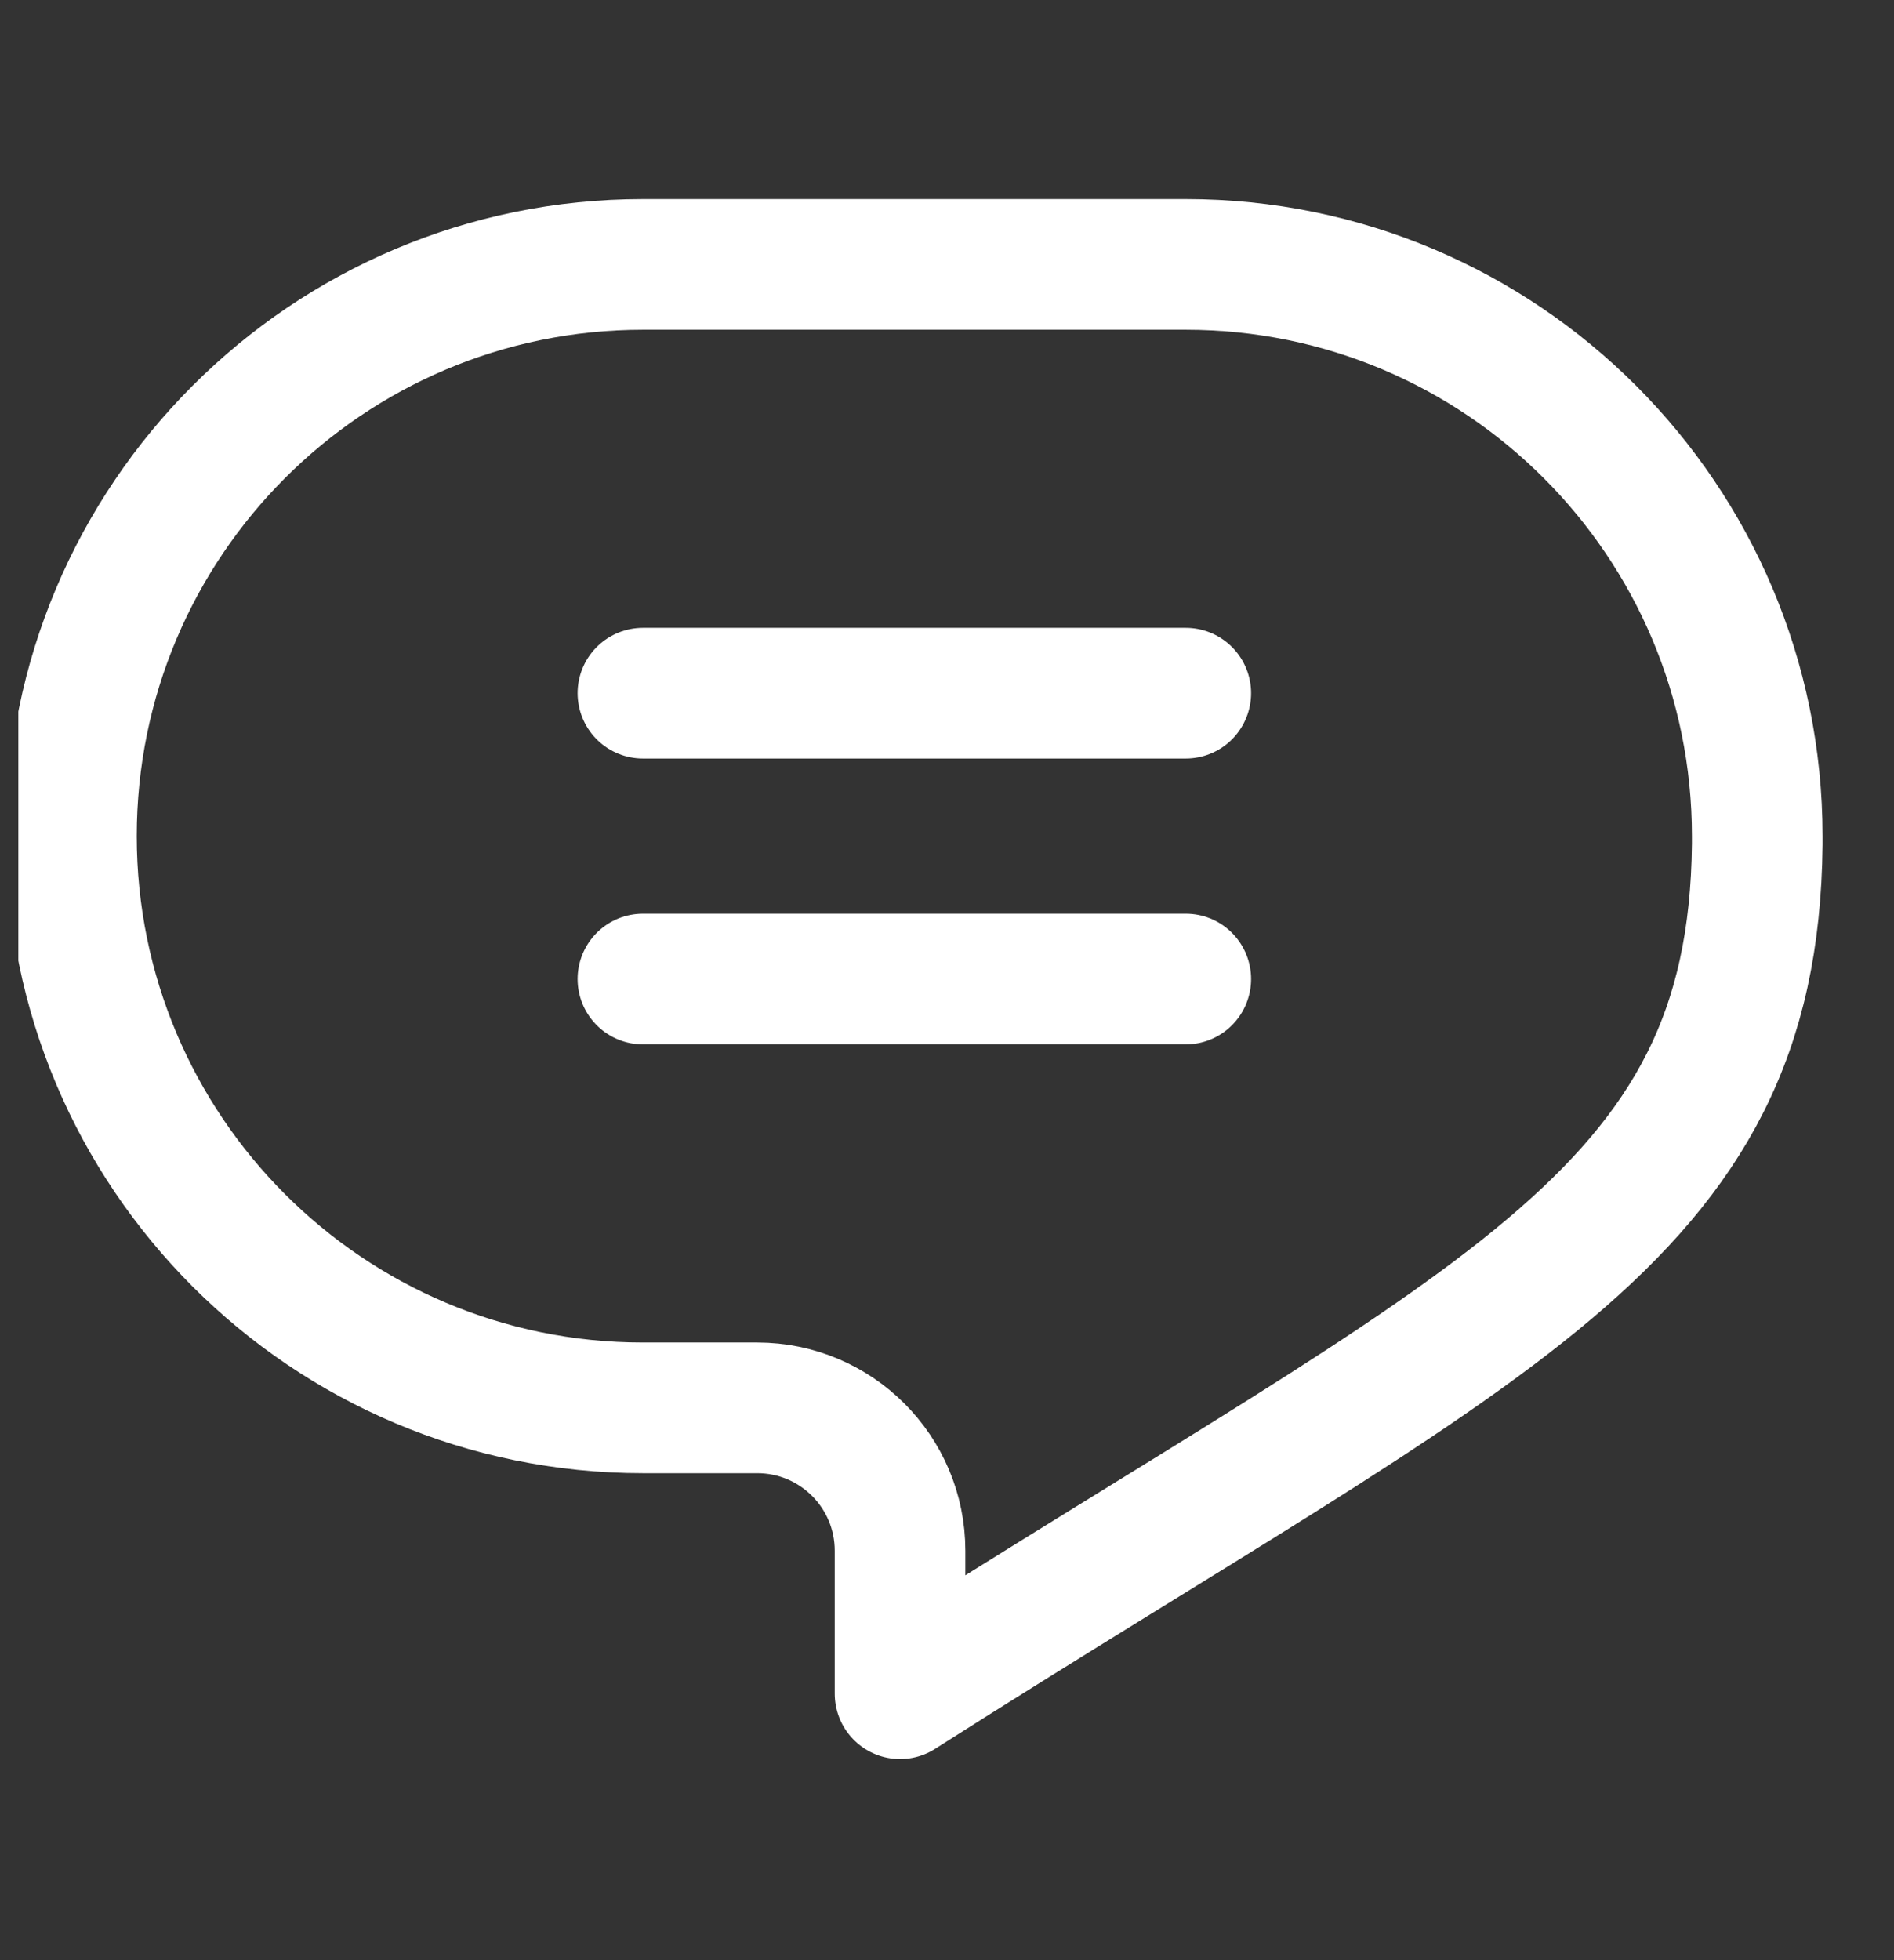 <svg width="29" height="30" viewBox="0 0 29 30" fill="none" xmlns="http://www.w3.org/2000/svg">
<rect x="0" y="0" width="29" height="30" fill="#333333" stroke="none"/>
<g clip-path="url(#clip0_1985_2360)">
<path d="M18.156 4.047H9.844C5.011 4.047 1.094 7.964 1.094 12.797C1.094 17.629 5.011 21.547 9.844 21.547H11.594C12.802 21.547 13.781 22.526 13.781 23.734V25.922C22.857 20.147 26.849 18.691 26.906 12.921C26.906 12.88 26.906 12.838 26.906 12.797C26.906 7.964 22.989 4.047 18.156 4.047Z" stroke="white" stroke-width="2" stroke-miterlimit="10" stroke-linecap="round" stroke-linejoin="round"/>
<path d="M9.844 10.609H18.156" stroke="white" stroke-width="2" stroke-miterlimit="10" stroke-linecap="round" stroke-linejoin="round"/>
<path d="M18.156 14.984H9.844" stroke="white" stroke-width="2" stroke-miterlimit="10" stroke-linecap="round" stroke-linejoin="round"/>
</g>
<defs>
<clipPath id="clip0_1985_2360">
<rect width="28.146" height="28.146" fill="white" transform="translate(0.281 0.914)"/>
</clipPath>
</defs>
</svg>
